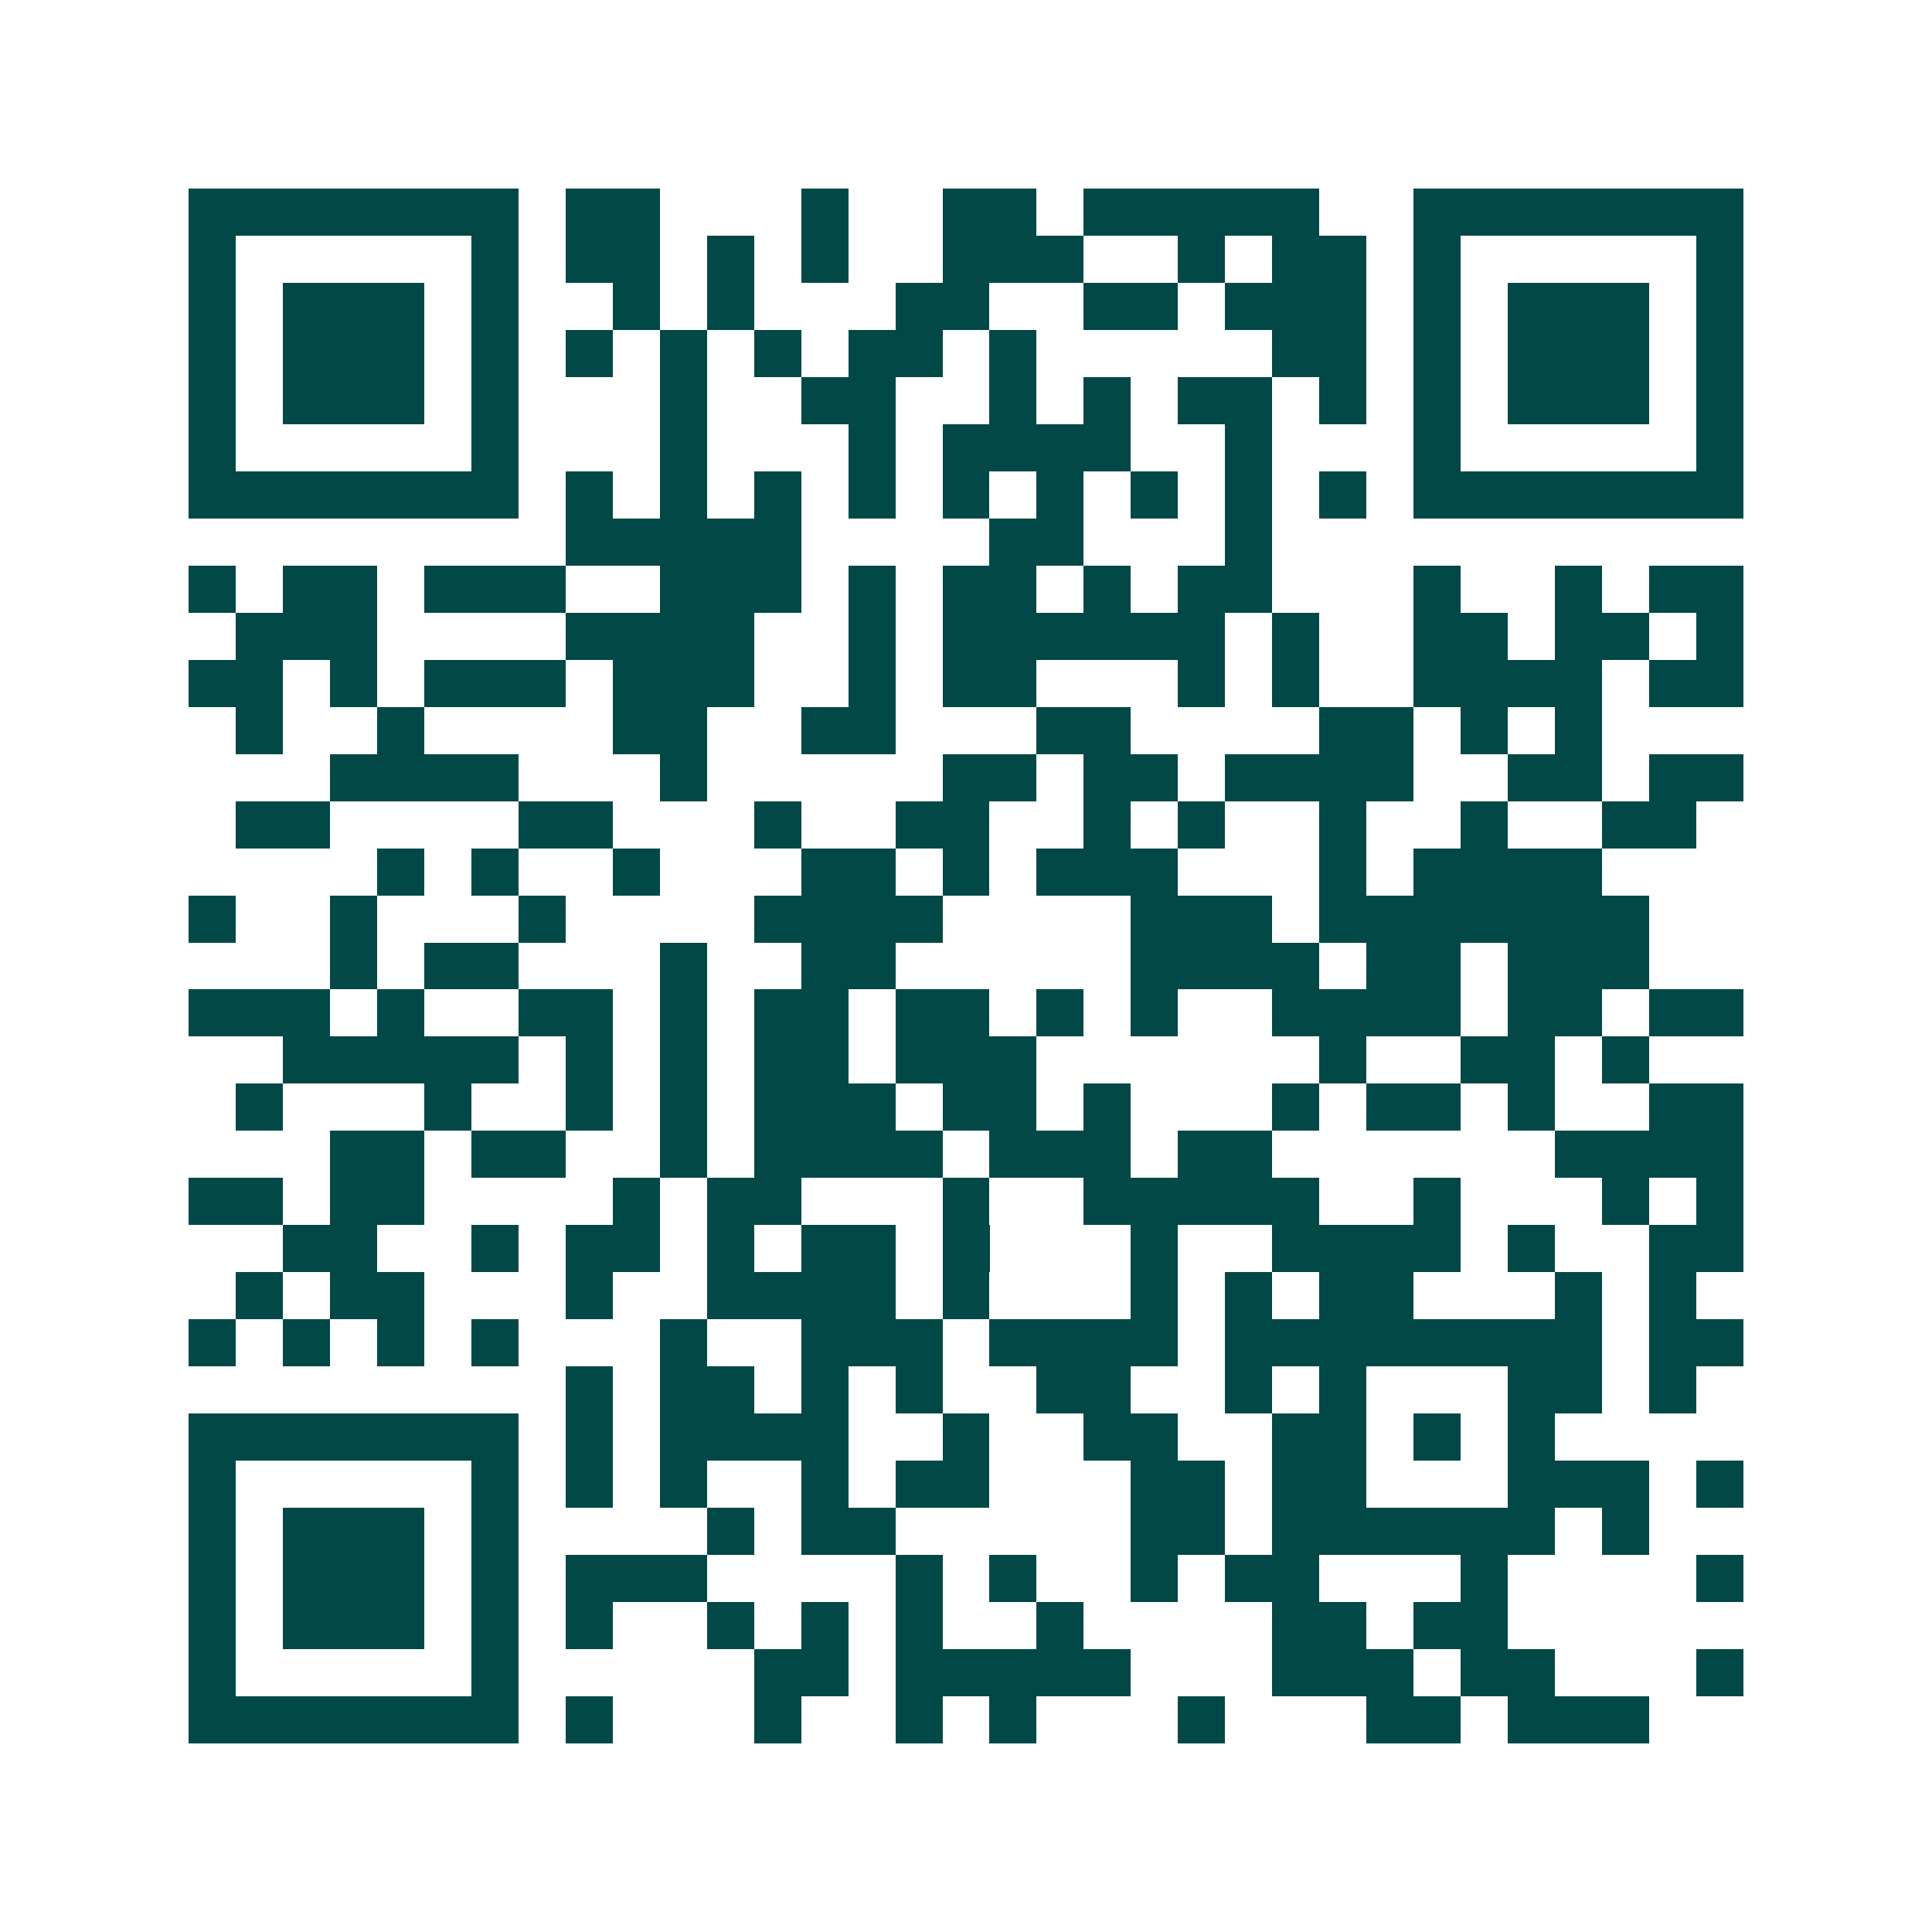 <svg xmlns="http://www.w3.org/2000/svg" width="200" height="200" viewBox="0 0 41 41" shape-rendering="crispEdges"><path fill="#ffffff" d="M0 0h41v41H0z"/><path stroke="#014847" d="M4 4.5h7m1 0h2m3 0h1m2 0h2m1 0h5m2 0h7M4 5.5h1m5 0h1m1 0h2m1 0h1m1 0h1m2 0h3m2 0h1m1 0h2m1 0h1m5 0h1M4 6.5h1m1 0h3m1 0h1m2 0h1m1 0h1m3 0h2m2 0h2m1 0h3m1 0h1m1 0h3m1 0h1M4 7.5h1m1 0h3m1 0h1m1 0h1m1 0h1m1 0h1m1 0h2m1 0h1m5 0h2m1 0h1m1 0h3m1 0h1M4 8.5h1m1 0h3m1 0h1m3 0h1m2 0h2m2 0h1m1 0h1m1 0h2m1 0h1m1 0h1m1 0h3m1 0h1M4 9.5h1m5 0h1m3 0h1m3 0h1m1 0h4m2 0h1m3 0h1m5 0h1M4 10.5h7m1 0h1m1 0h1m1 0h1m1 0h1m1 0h1m1 0h1m1 0h1m1 0h1m1 0h1m1 0h7M12 11.5h5m4 0h2m3 0h1M4 12.5h1m1 0h2m1 0h3m2 0h3m1 0h1m1 0h2m1 0h1m1 0h2m3 0h1m2 0h1m1 0h2M5 13.5h3m4 0h4m2 0h1m1 0h6m1 0h1m2 0h2m1 0h2m1 0h1M4 14.5h2m1 0h1m1 0h3m1 0h3m2 0h1m1 0h2m3 0h1m1 0h1m2 0h4m1 0h2M5 15.5h1m2 0h1m4 0h2m2 0h2m3 0h2m4 0h2m1 0h1m1 0h1M7 16.5h4m3 0h1m5 0h2m1 0h2m1 0h4m2 0h2m1 0h2M5 17.5h2m4 0h2m3 0h1m2 0h2m2 0h1m1 0h1m2 0h1m2 0h1m2 0h2M8 18.5h1m1 0h1m2 0h1m3 0h2m1 0h1m1 0h3m3 0h1m1 0h4M4 19.5h1m2 0h1m3 0h1m4 0h4m4 0h3m1 0h7M7 20.5h1m1 0h2m3 0h1m2 0h2m5 0h4m1 0h2m1 0h3M4 21.5h3m1 0h1m2 0h2m1 0h1m1 0h2m1 0h2m1 0h1m1 0h1m2 0h4m1 0h2m1 0h2M6 22.5h5m1 0h1m1 0h1m1 0h2m1 0h3m6 0h1m2 0h2m1 0h1M5 23.5h1m3 0h1m2 0h1m1 0h1m1 0h3m1 0h2m1 0h1m3 0h1m1 0h2m1 0h1m2 0h2M7 24.5h2m1 0h2m2 0h1m1 0h4m1 0h3m1 0h2m6 0h4M4 25.5h2m1 0h2m4 0h1m1 0h2m3 0h1m2 0h5m2 0h1m3 0h1m1 0h1M6 26.5h2m2 0h1m1 0h2m1 0h1m1 0h2m1 0h1m3 0h1m2 0h4m1 0h1m2 0h2M5 27.5h1m1 0h2m3 0h1m2 0h4m1 0h1m3 0h1m1 0h1m1 0h2m3 0h1m1 0h1M4 28.5h1m1 0h1m1 0h1m1 0h1m3 0h1m2 0h3m1 0h4m1 0h8m1 0h2M12 29.5h1m1 0h2m1 0h1m1 0h1m2 0h2m2 0h1m1 0h1m3 0h2m1 0h1M4 30.5h7m1 0h1m1 0h4m2 0h1m2 0h2m2 0h2m1 0h1m1 0h1M4 31.5h1m5 0h1m1 0h1m1 0h1m2 0h1m1 0h2m3 0h2m1 0h2m3 0h3m1 0h1M4 32.5h1m1 0h3m1 0h1m4 0h1m1 0h2m5 0h2m1 0h6m1 0h1M4 33.5h1m1 0h3m1 0h1m1 0h3m4 0h1m1 0h1m2 0h1m1 0h2m3 0h1m4 0h1M4 34.5h1m1 0h3m1 0h1m1 0h1m2 0h1m1 0h1m1 0h1m2 0h1m4 0h2m1 0h2M4 35.5h1m5 0h1m5 0h2m1 0h5m3 0h3m1 0h2m3 0h1M4 36.5h7m1 0h1m3 0h1m2 0h1m1 0h1m3 0h1m3 0h2m1 0h3"/></svg>
